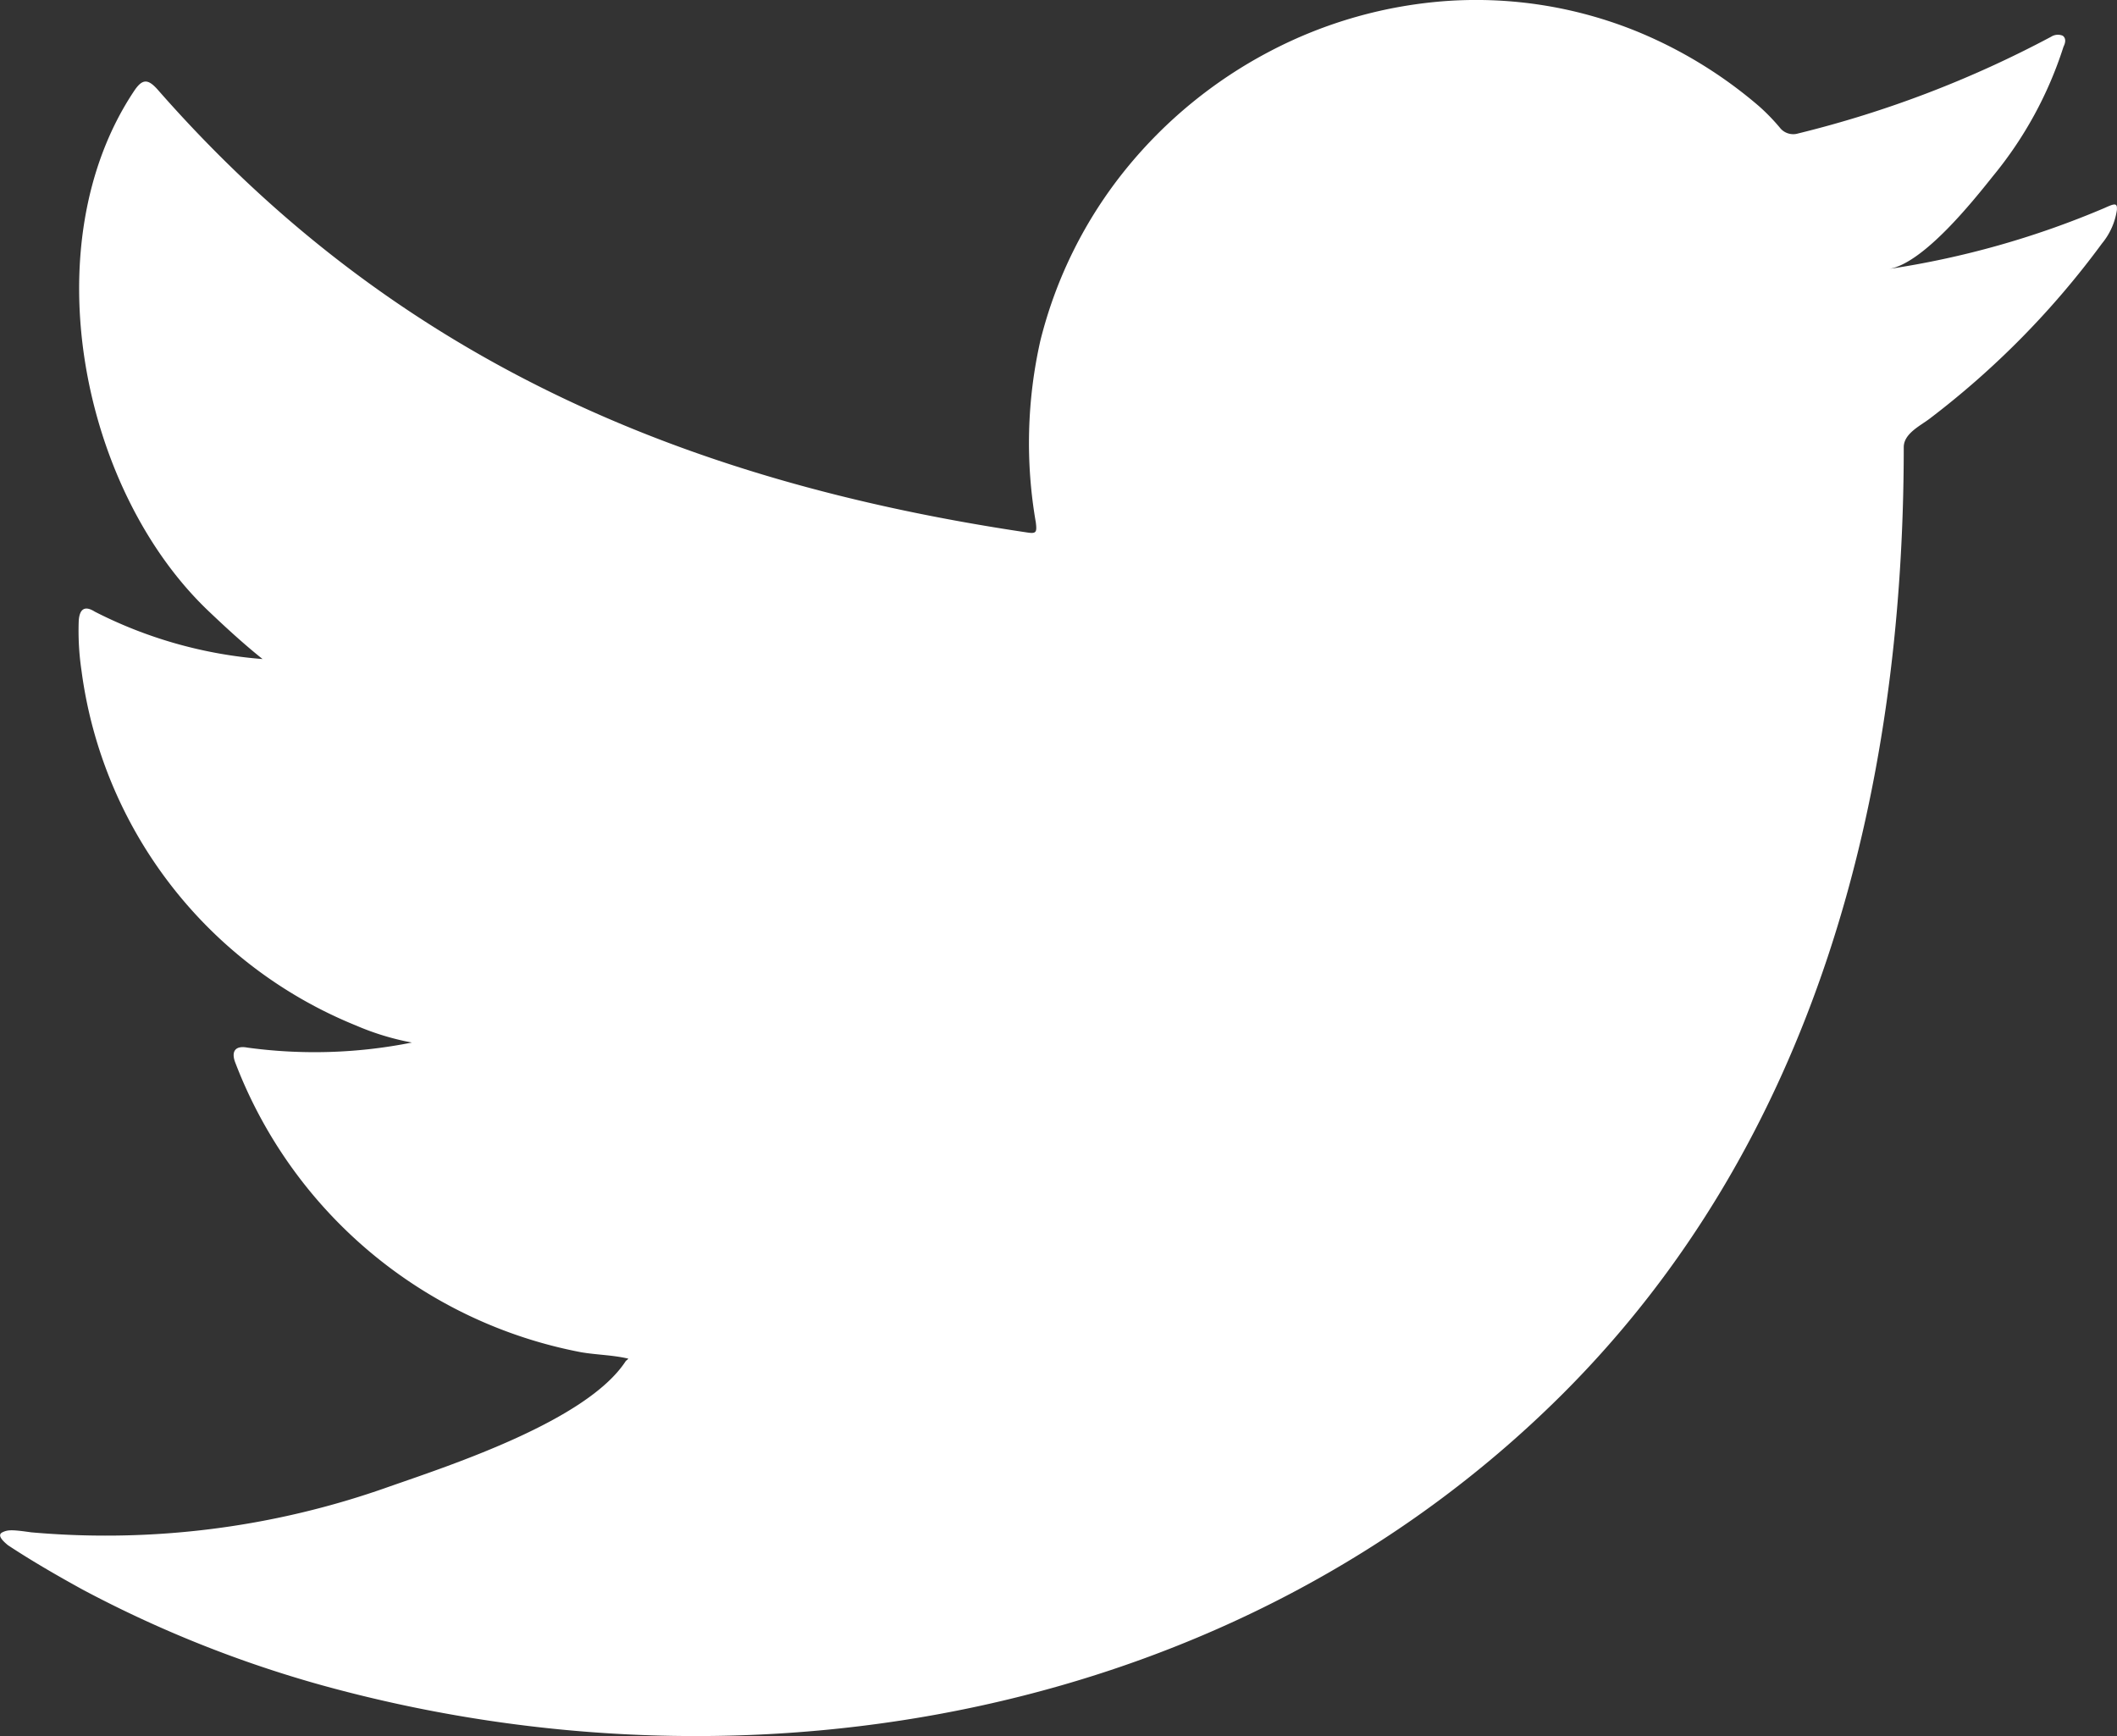 <svg xmlns="http://www.w3.org/2000/svg" xmlns:xlink="http://www.w3.org/1999/xlink" width="31.291" height="25.661" viewBox="0 0 31.291 25.661">
  <rect x="0" y="0" width="31.291" height="25.661" fill="#333333" stroke="none"/>
  <defs>
    <clipPath id="clip-path">
      <rect id="Rectangle_103" data-name="Rectangle 103" width="31.291" height="25.661" fill="#fff"/>
    </clipPath>
  </defs>
  <g id="Groupe_268" data-name="Groupe 268" transform="translate(0 0)">
    <g id="Groupe_267" data-name="Groupe 267" transform="translate(0 0)" clip-path="url(#clip-path)">
      <path id="Tracé_7259" data-name="Tracé 7259" d="M31.105,3.075a13.086,13.086,0,0,1-3.182.9c.508-.085,1.238-1,1.536-1.374A5.757,5.757,0,0,0,30.5.691c.027-.054.044-.122-.011-.163a.186.186,0,0,0-.17.014A16.065,16.065,0,0,1,26.58,1.972a.252.252,0,0,1-.259-.069A2.98,2.98,0,0,0,26,1.57,6.621,6.621,0,0,0,24.184.46,6.311,6.311,0,0,0,21.406.013a6.641,6.641,0,0,0-2.635.745,6.8,6.8,0,0,0-2.125,1.736,6.53,6.53,0,0,0-1.269,2.543A6.865,6.865,0,0,0,15.31,7.72c.019.15.006.171-.129.15-5.134-.764-9.39-2.6-12.844-6.538-.15-.171-.232-.171-.355.013C.47,3.611,1.2,7.252,3.092,9.041c.251.238.51.477.789.7a6.565,6.565,0,0,1-2.479-.7c-.15-.095-.225-.04-.238.13a3.969,3.969,0,0,0,.04.736,6.589,6.589,0,0,0,4.06,5.251,3.868,3.868,0,0,0,.824.251,7.332,7.332,0,0,1-2.431.075c-.178-.034-.245.055-.178.225a6.841,6.841,0,0,0,5.108,4.277c.232.04.463.04.7.095-.014.021-.027.021-.041.041-.573.874-2.562,1.526-3.488,1.849a12.481,12.481,0,0,1-5.3.677c-.285-.041-.344-.038-.422,0s-.01.116.082.191c.361.238.728.449,1.1.654A17.49,17.49,0,0,0,4.76,24.909c6.364,1.758,13.533.466,18.312-4.281,3.752-3.729,5.067-8.87,5.067-14.018,0-.2.238-.313.379-.419A12.681,12.681,0,0,0,31.068,3.6a1.008,1.008,0,0,0,.222-.5V3.075c0-.082-.058-.057-.185,0" transform="translate(0 0)" fill="#fff"/>
    </g>
  </g>
</svg>
